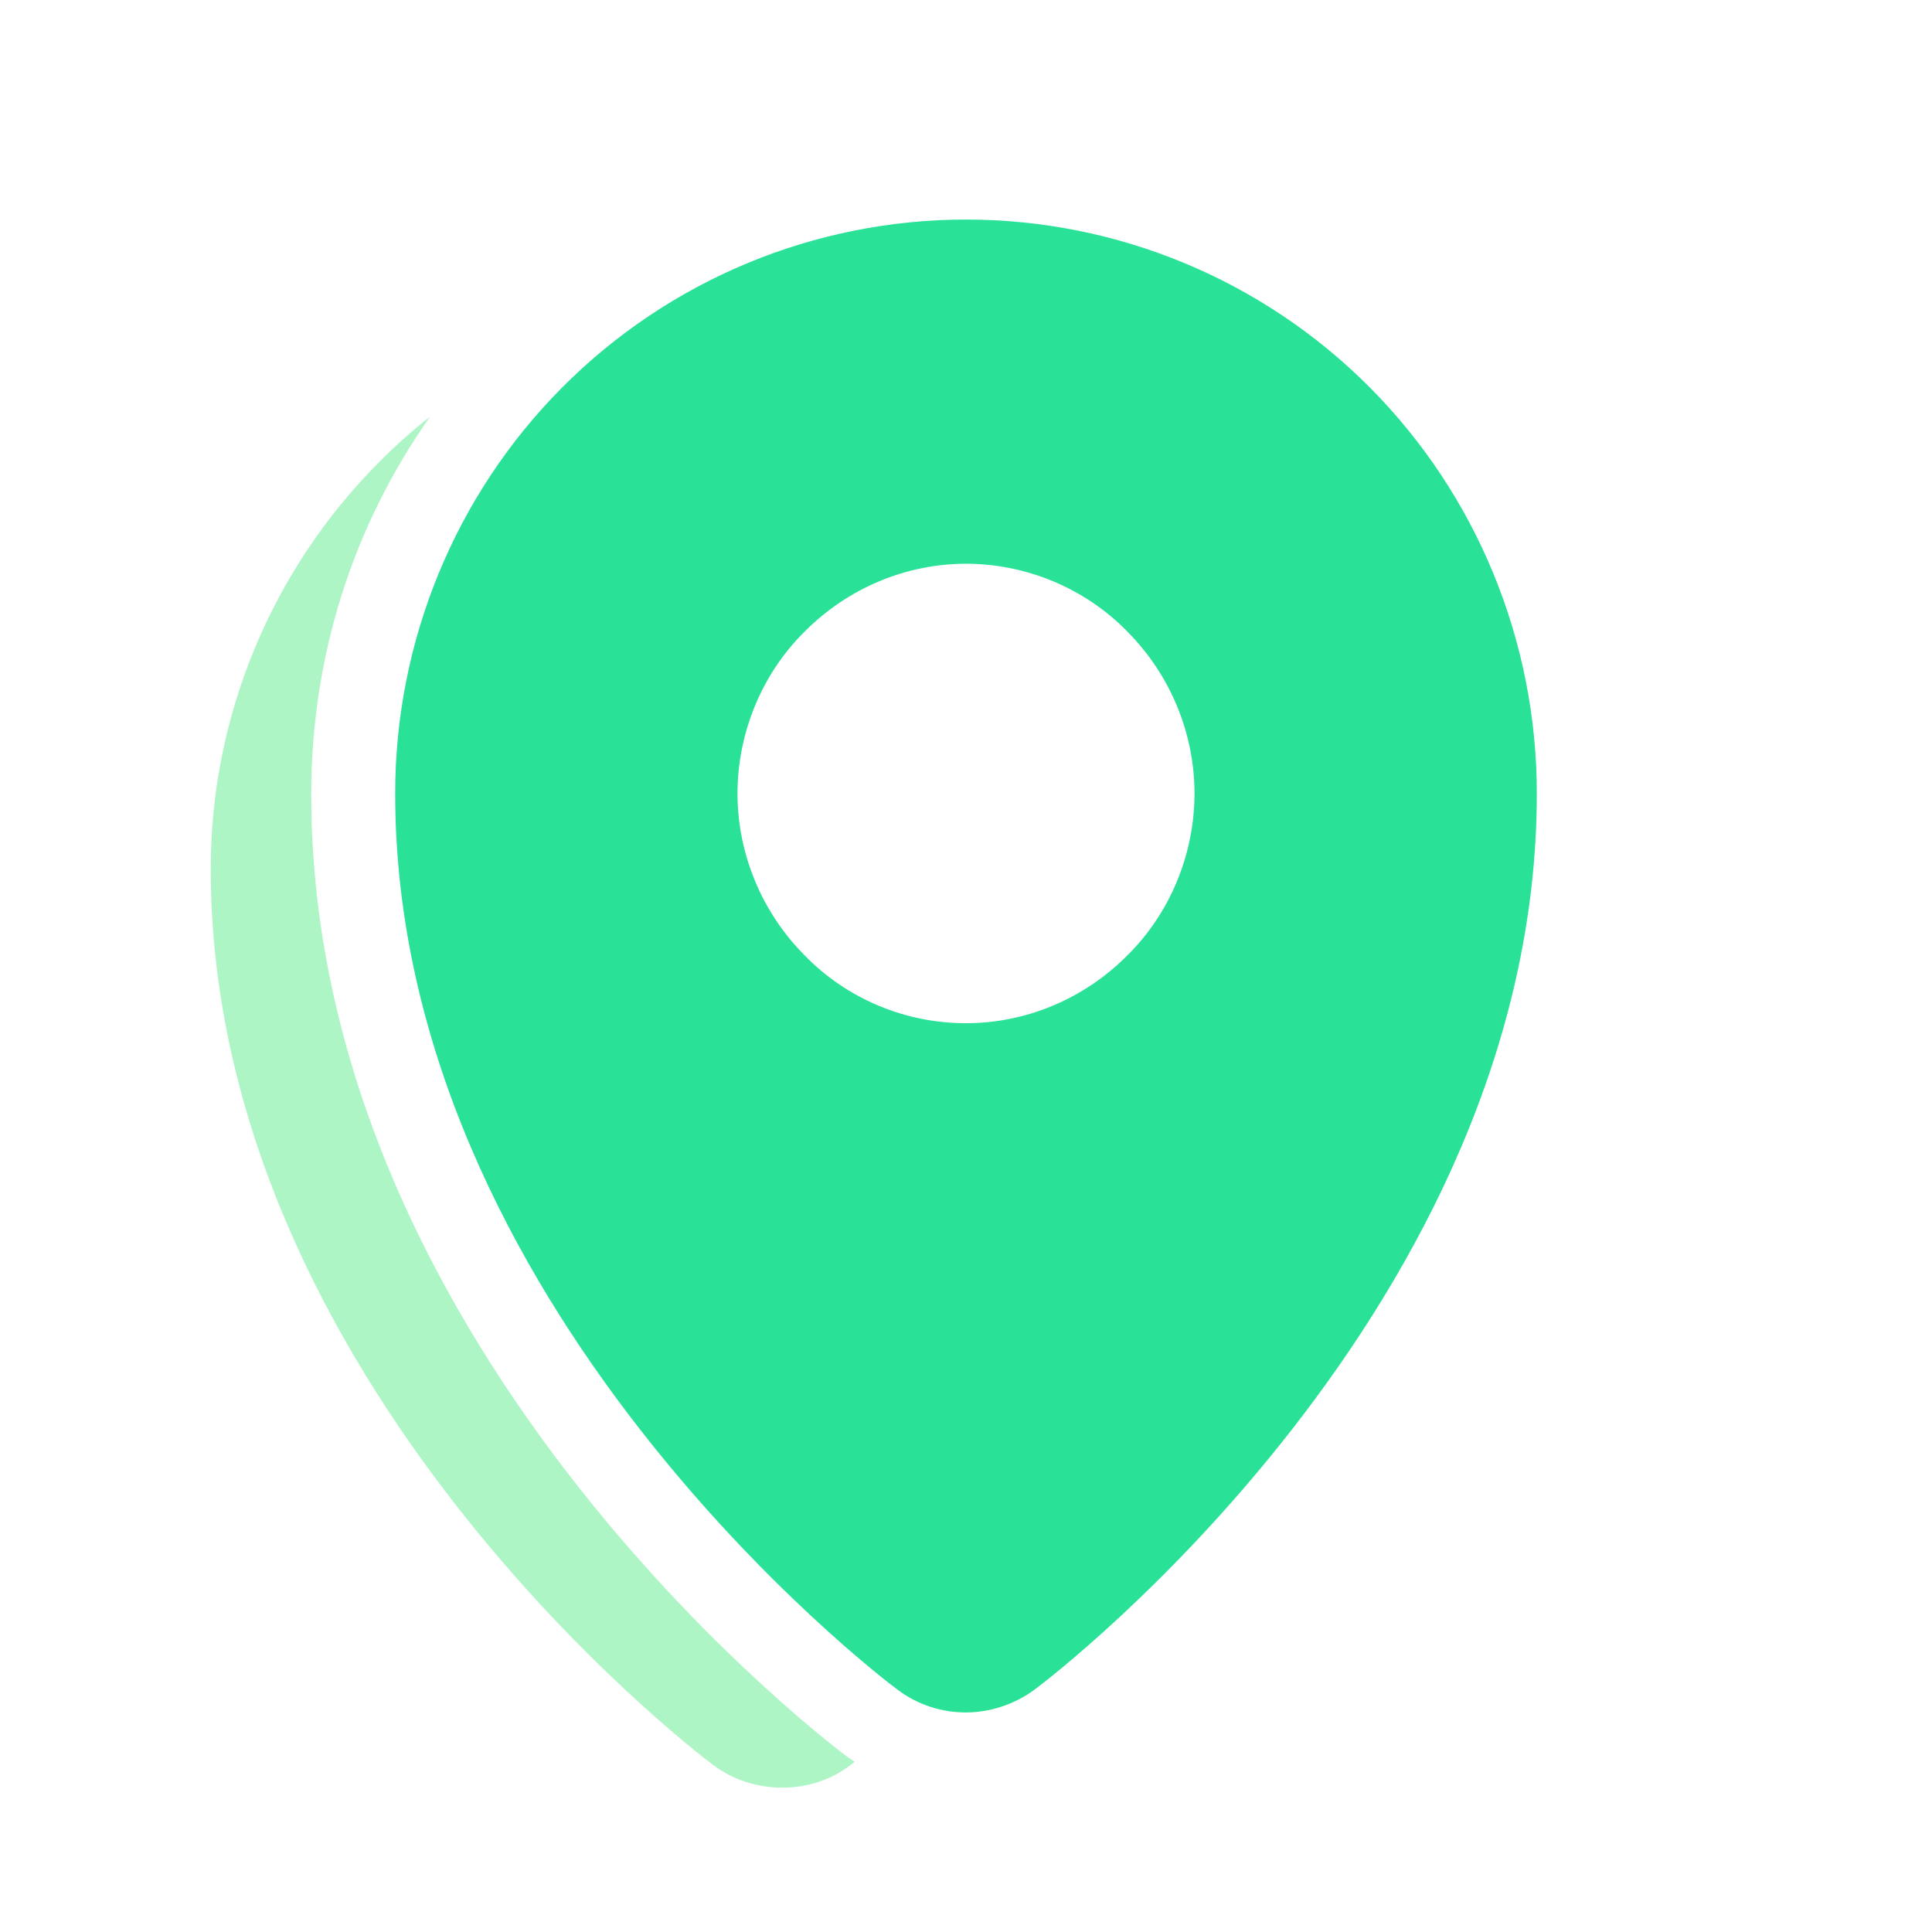 <svg width="44" height="44" viewBox="0 0 44 44" fill="none" xmlns="http://www.w3.org/2000/svg">
<path d="M22 5C18.556 5 15.245 6.37 12.803 8.824C10.362 11.279 9 14.608 9 18.071C9 29.715 19.975 38.144 20.448 38.486C20.902 38.829 21.451 39 22 39C22.549 39 23.116 38.81 23.552 38.486C24.025 38.144 35 29.715 35 18.071C35 14.608 33.638 11.279 31.197 8.824C28.756 6.37 25.444 5 22 5ZM22 23.303C20.619 23.303 19.294 22.752 18.329 21.762C17.345 20.773 16.796 19.441 16.796 18.071C16.796 16.701 17.345 15.35 18.329 14.38C19.313 13.391 20.638 12.839 22 12.839C23.362 12.839 24.706 13.391 25.671 14.38C26.655 15.369 27.204 16.701 27.204 18.071C27.204 19.441 26.655 20.792 25.671 21.762C24.687 22.752 23.362 23.303 22 23.303Z" fill="#29E297"/>
<path d="M19.294 40.008C19.294 40.008 7.088 30.99 7.088 18.09C7.088 14.951 8.035 11.983 9.794 9.49C9.378 9.814 9 10.156 8.621 10.537C6.18 12.991 4.799 16.321 4.799 19.784C4.799 31.428 15.774 39.856 16.247 40.199C16.701 40.541 17.25 40.712 17.818 40.712C18.385 40.712 18.915 40.541 19.369 40.199C19.388 40.18 19.426 40.161 19.464 40.123C19.407 40.084 19.351 40.047 19.294 40.008Z" fill="#AEF5C5"/>
</svg>
